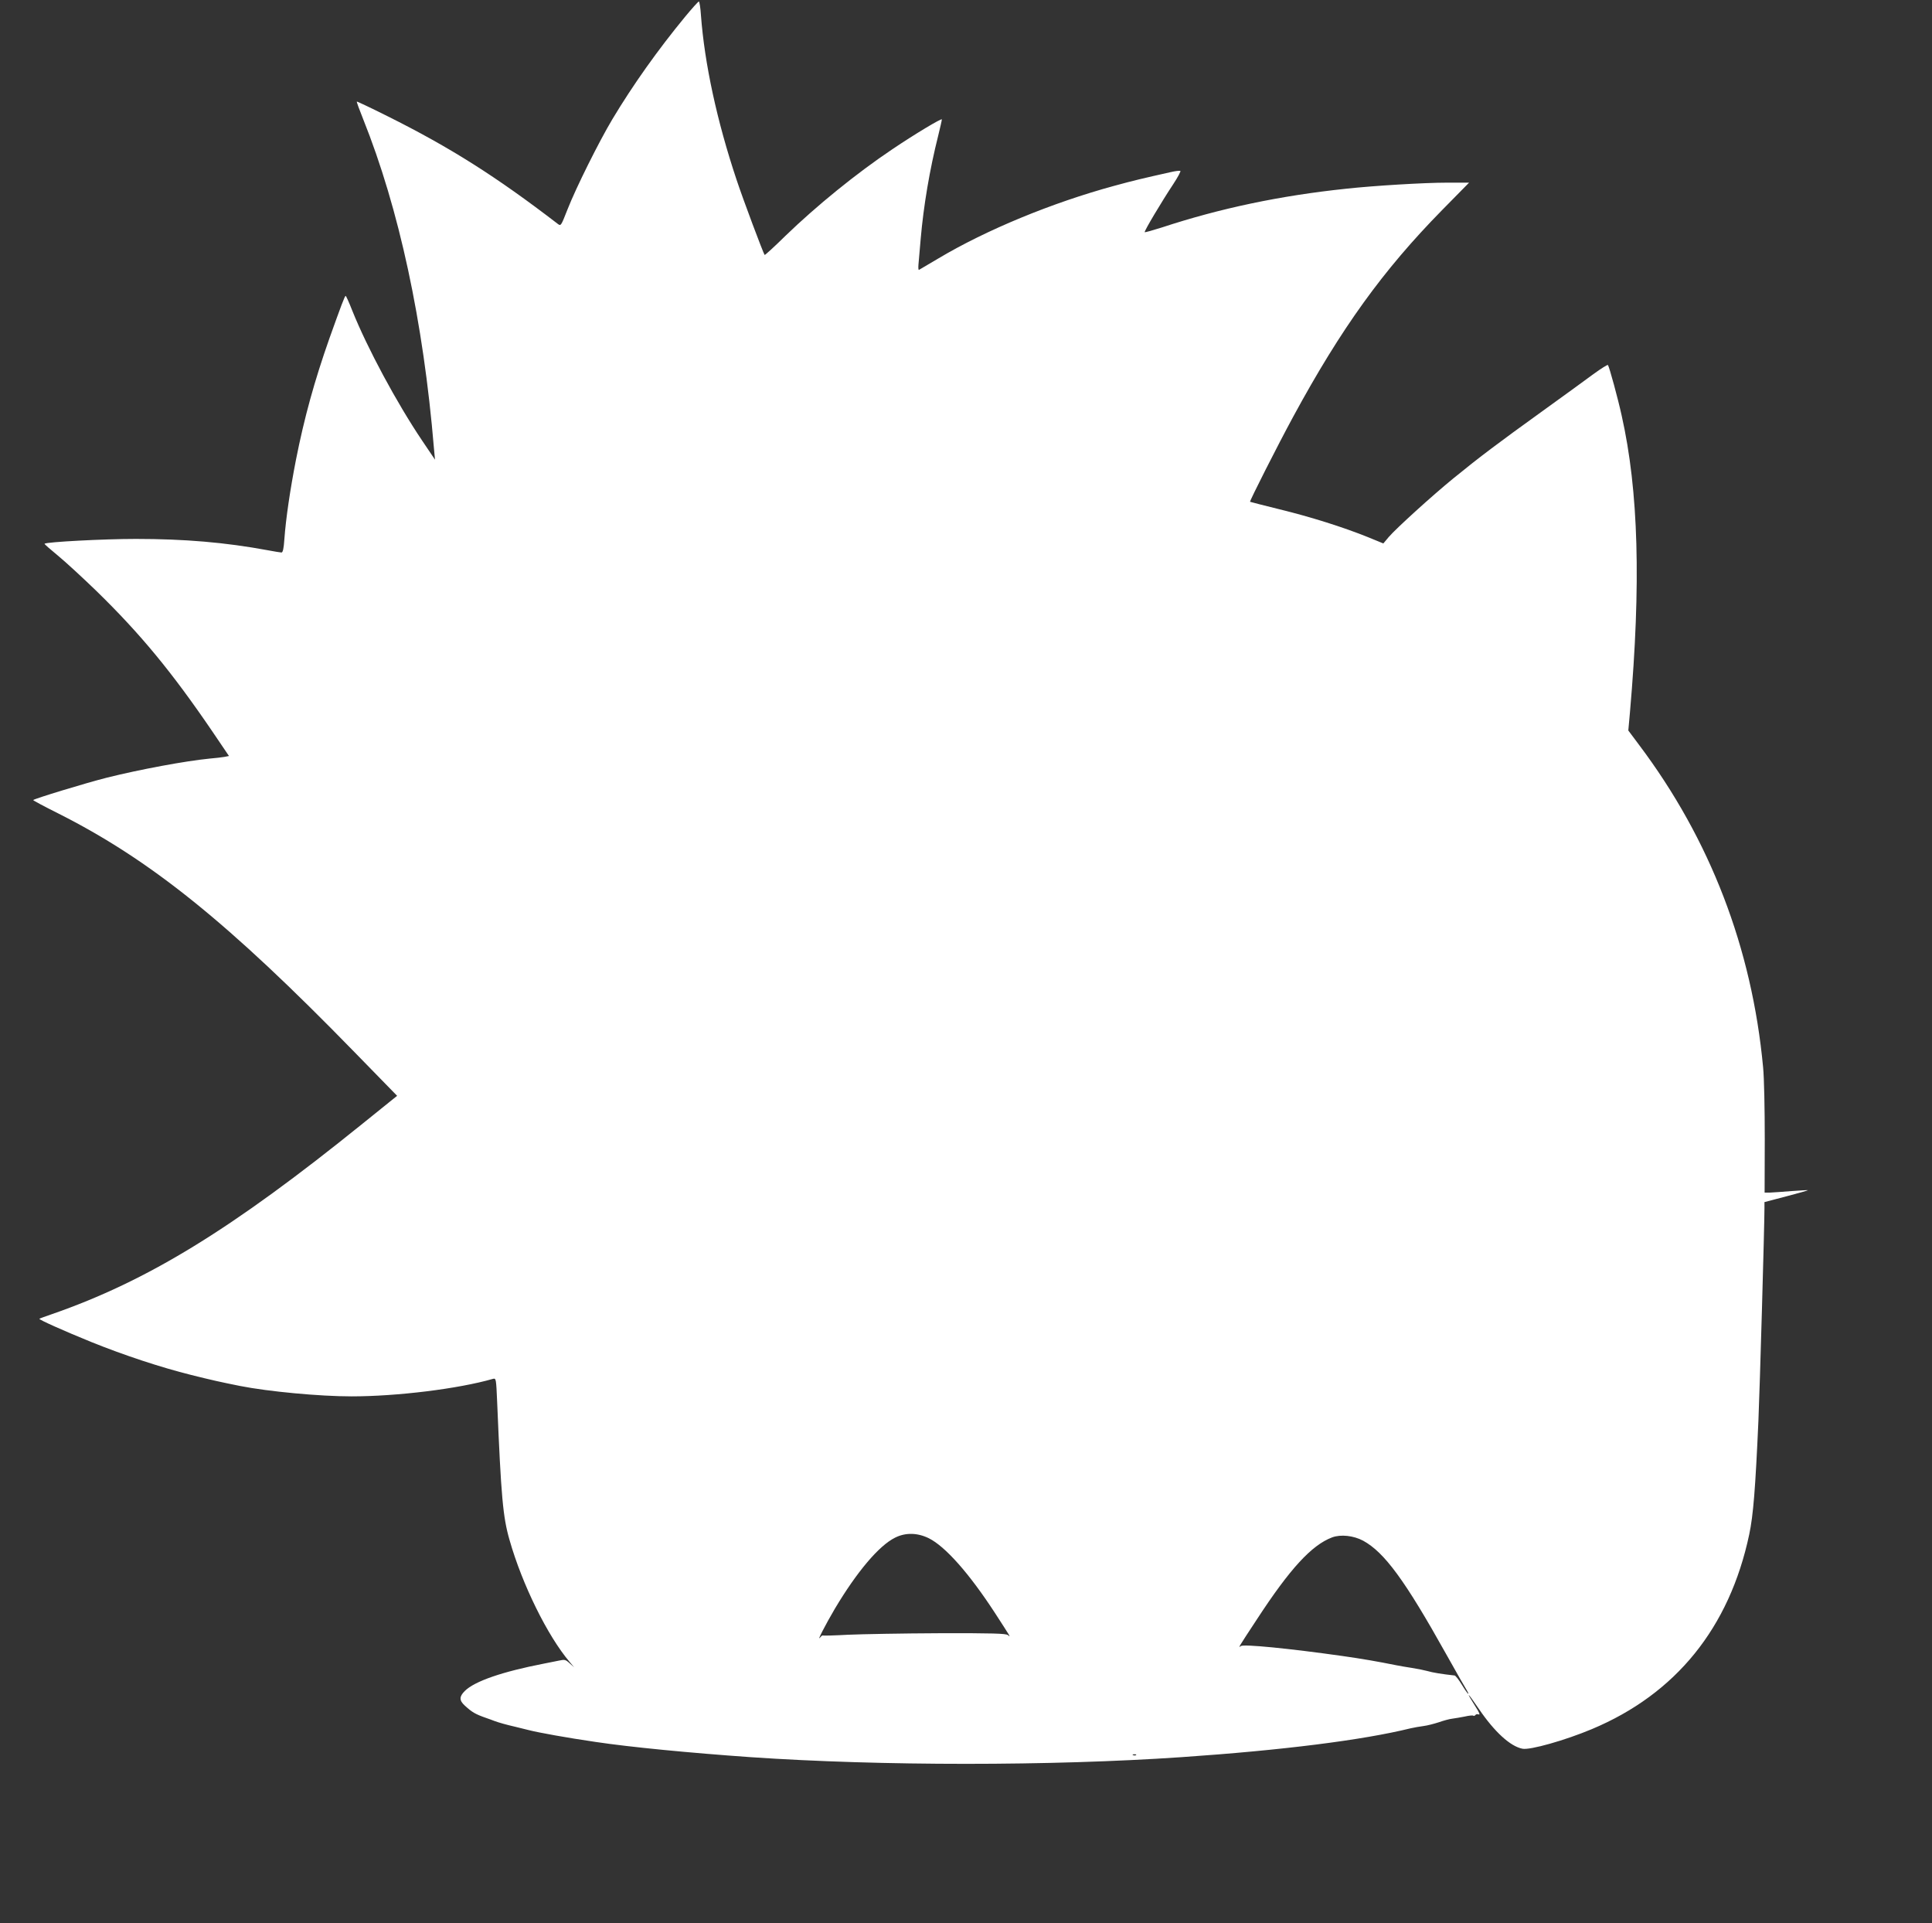 <?xml version="1.0" standalone="no"?>
<!DOCTYPE svg PUBLIC "-//W3C//DTD SVG 20010904//EN"
 "http://www.w3.org/TR/2001/REC-SVG-20010904/DTD/svg10.dtd">
<svg version="1.0" xmlns="http://www.w3.org/2000/svg"
 width="1280pt" height="1274pt" viewBox="0 0 1280 1274"
 preserveAspectRatio="xMidYMid meet">
<rect x="0" y="0" width="1280" height="1274" fill="#333333" stroke="none"/>
<g transform="translate(0,1274) scale(0.1,-0.1)"
fill="#ffffff" stroke="none">
<path d="M4539 12629 c-179 -217 -346 -452 -482 -679 -89 -149 -241 -454 -297
-597 -44 -112 -44 -112 -66 -95 -409 314 -711 505 -1128 713 -110 55 -201 98
-202 96 -2 -2 17 -54 42 -116 238 -594 399 -1340 469 -2181 l7 -75 -85 126
c-169 251 -363 612 -463 861 -21 54 -41 98 -44 98 -6 0 -30 -65 -107 -280
-100 -284 -167 -527 -222 -805 -39 -200 -67 -389 -77 -527 -4 -61 -10 -88 -19
-88 -7 0 -48 7 -91 15 -281 52 -551 75 -874 75 -214 0 -594 -20 -605 -32 -2
-2 38 -37 88 -78 50 -41 165 -147 256 -235 291 -284 498 -534 769 -932 l109
-161 -31 -6 c-17 -3 -60 -8 -96 -11 -163 -16 -463 -72 -680 -126 -136 -34
-490 -142 -490 -149 0 -3 73 -42 163 -87 614 -309 1129 -724 1965 -1582 l283
-290 -227 -183 c-869 -702 -1426 -1043 -2059 -1263 -44 -15 -82 -29 -84 -31
-6 -5 162 -80 344 -154 218 -88 461 -168 661 -218 145 -36 185 -45 324 -73
187 -37 527 -69 739 -69 301 0 708 50 937 116 21 5 21 2 28 -158 26 -624 38
-758 82 -910 84 -295 252 -635 397 -806 l31 -37 -30 27 c-26 24 -33 26 -69 18
-22 -4 -67 -14 -100 -20 -278 -54 -461 -117 -526 -182 -37 -37 -37 -62 0 -96
49 -45 70 -57 141 -82 19 -7 44 -15 55 -20 29 -11 83 -26 140 -39 28 -7 66
-16 85 -21 70 -18 260 -52 445 -79 233 -35 630 -73 1028 -101 861 -59 1993
-59 2854 0 672 46 1201 113 1518 191 22 5 60 12 85 15 25 3 71 15 102 25 31
11 71 22 90 24 18 2 55 9 82 14 26 6 52 9 56 6 5 -3 11 -1 15 4 3 6 13 7 22 4
10 -4 4 12 -19 48 -72 113 -59 105 21 -13 103 -151 207 -246 287 -262 49 -11
285 56 461 130 556 233 911 671 1042 1289 27 127 41 305 61 755 9 204 40 1292
40 1406 l0 41 145 38 c80 21 144 39 143 41 -2 1 -50 -2 -108 -6 -58 -5 -122
-9 -142 -10 l-37 0 1 353 c0 201 -4 406 -11 477 -74 791 -351 1510 -822 2136
l-71 95 11 122 c74 851 57 1465 -55 1964 -24 110 -81 320 -91 335 -2 4 -45
-23 -96 -60 -51 -38 -207 -151 -347 -252 -279 -201 -406 -296 -580 -438 -141
-115 -380 -332 -429 -389 l-36 -43 -100 41 c-166 67 -382 135 -587 185 -106
26 -194 49 -196 50 -5 3 185 378 286 564 318 586 594 969 986 1368 l179 182
-149 0 c-148 0 -481 -20 -664 -40 -439 -46 -837 -130 -1223 -257 -60 -19 -110
-33 -113 -31 -5 6 114 205 189 318 31 47 52 87 47 88 -6 2 -34 -1 -63 -8 -188
-42 -247 -56 -375 -91 -412 -112 -848 -292 -1165 -481 -67 -40 -125 -74 -129
-76 -3 -2 -5 14 -3 35 2 21 9 99 15 173 19 217 59 456 116 682 13 53 24 101
24 107 0 10 -179 -97 -330 -199 -237 -159 -500 -373 -705 -571 -74 -73 -137
-130 -139 -128 -9 11 -143 368 -186 498 -130 389 -212 769 -236 1089 -3 50
-10 92 -14 92 -4 0 -45 -45 -91 -101z m1615 -10079 c110 -55 268 -234 438
-495 106 -164 107 -164 85 -146 -13 10 -100 13 -454 12 -241 -1 -512 -6 -603
-10 -91 -5 -167 -7 -169 -5 -2 2 -10 -4 -18 -14 -23 -29 35 84 98 191 146 245
292 418 399 471 69 35 149 33 224 -4z m2877 -16 c141 -77 277 -262 550 -751
67 -120 129 -228 137 -240 8 -13 12 -23 9 -23 -3 0 -22 27 -42 60 -20 33 -42
61 -48 61 -82 9 -145 19 -182 30 -22 6 -67 15 -100 20 -33 5 -80 13 -105 18
-124 25 -222 42 -355 61 -353 50 -657 80 -674 66 -19 -14 -20 -15 107 178 218
334 362 491 498 542 57 21 141 12 205 -22z m-1504 -1420 c-3 -3 -12 -4 -19 -1
-8 3 -5 6 6 6 11 1 17 -2 13 -5z"/>
</g>
</svg>
